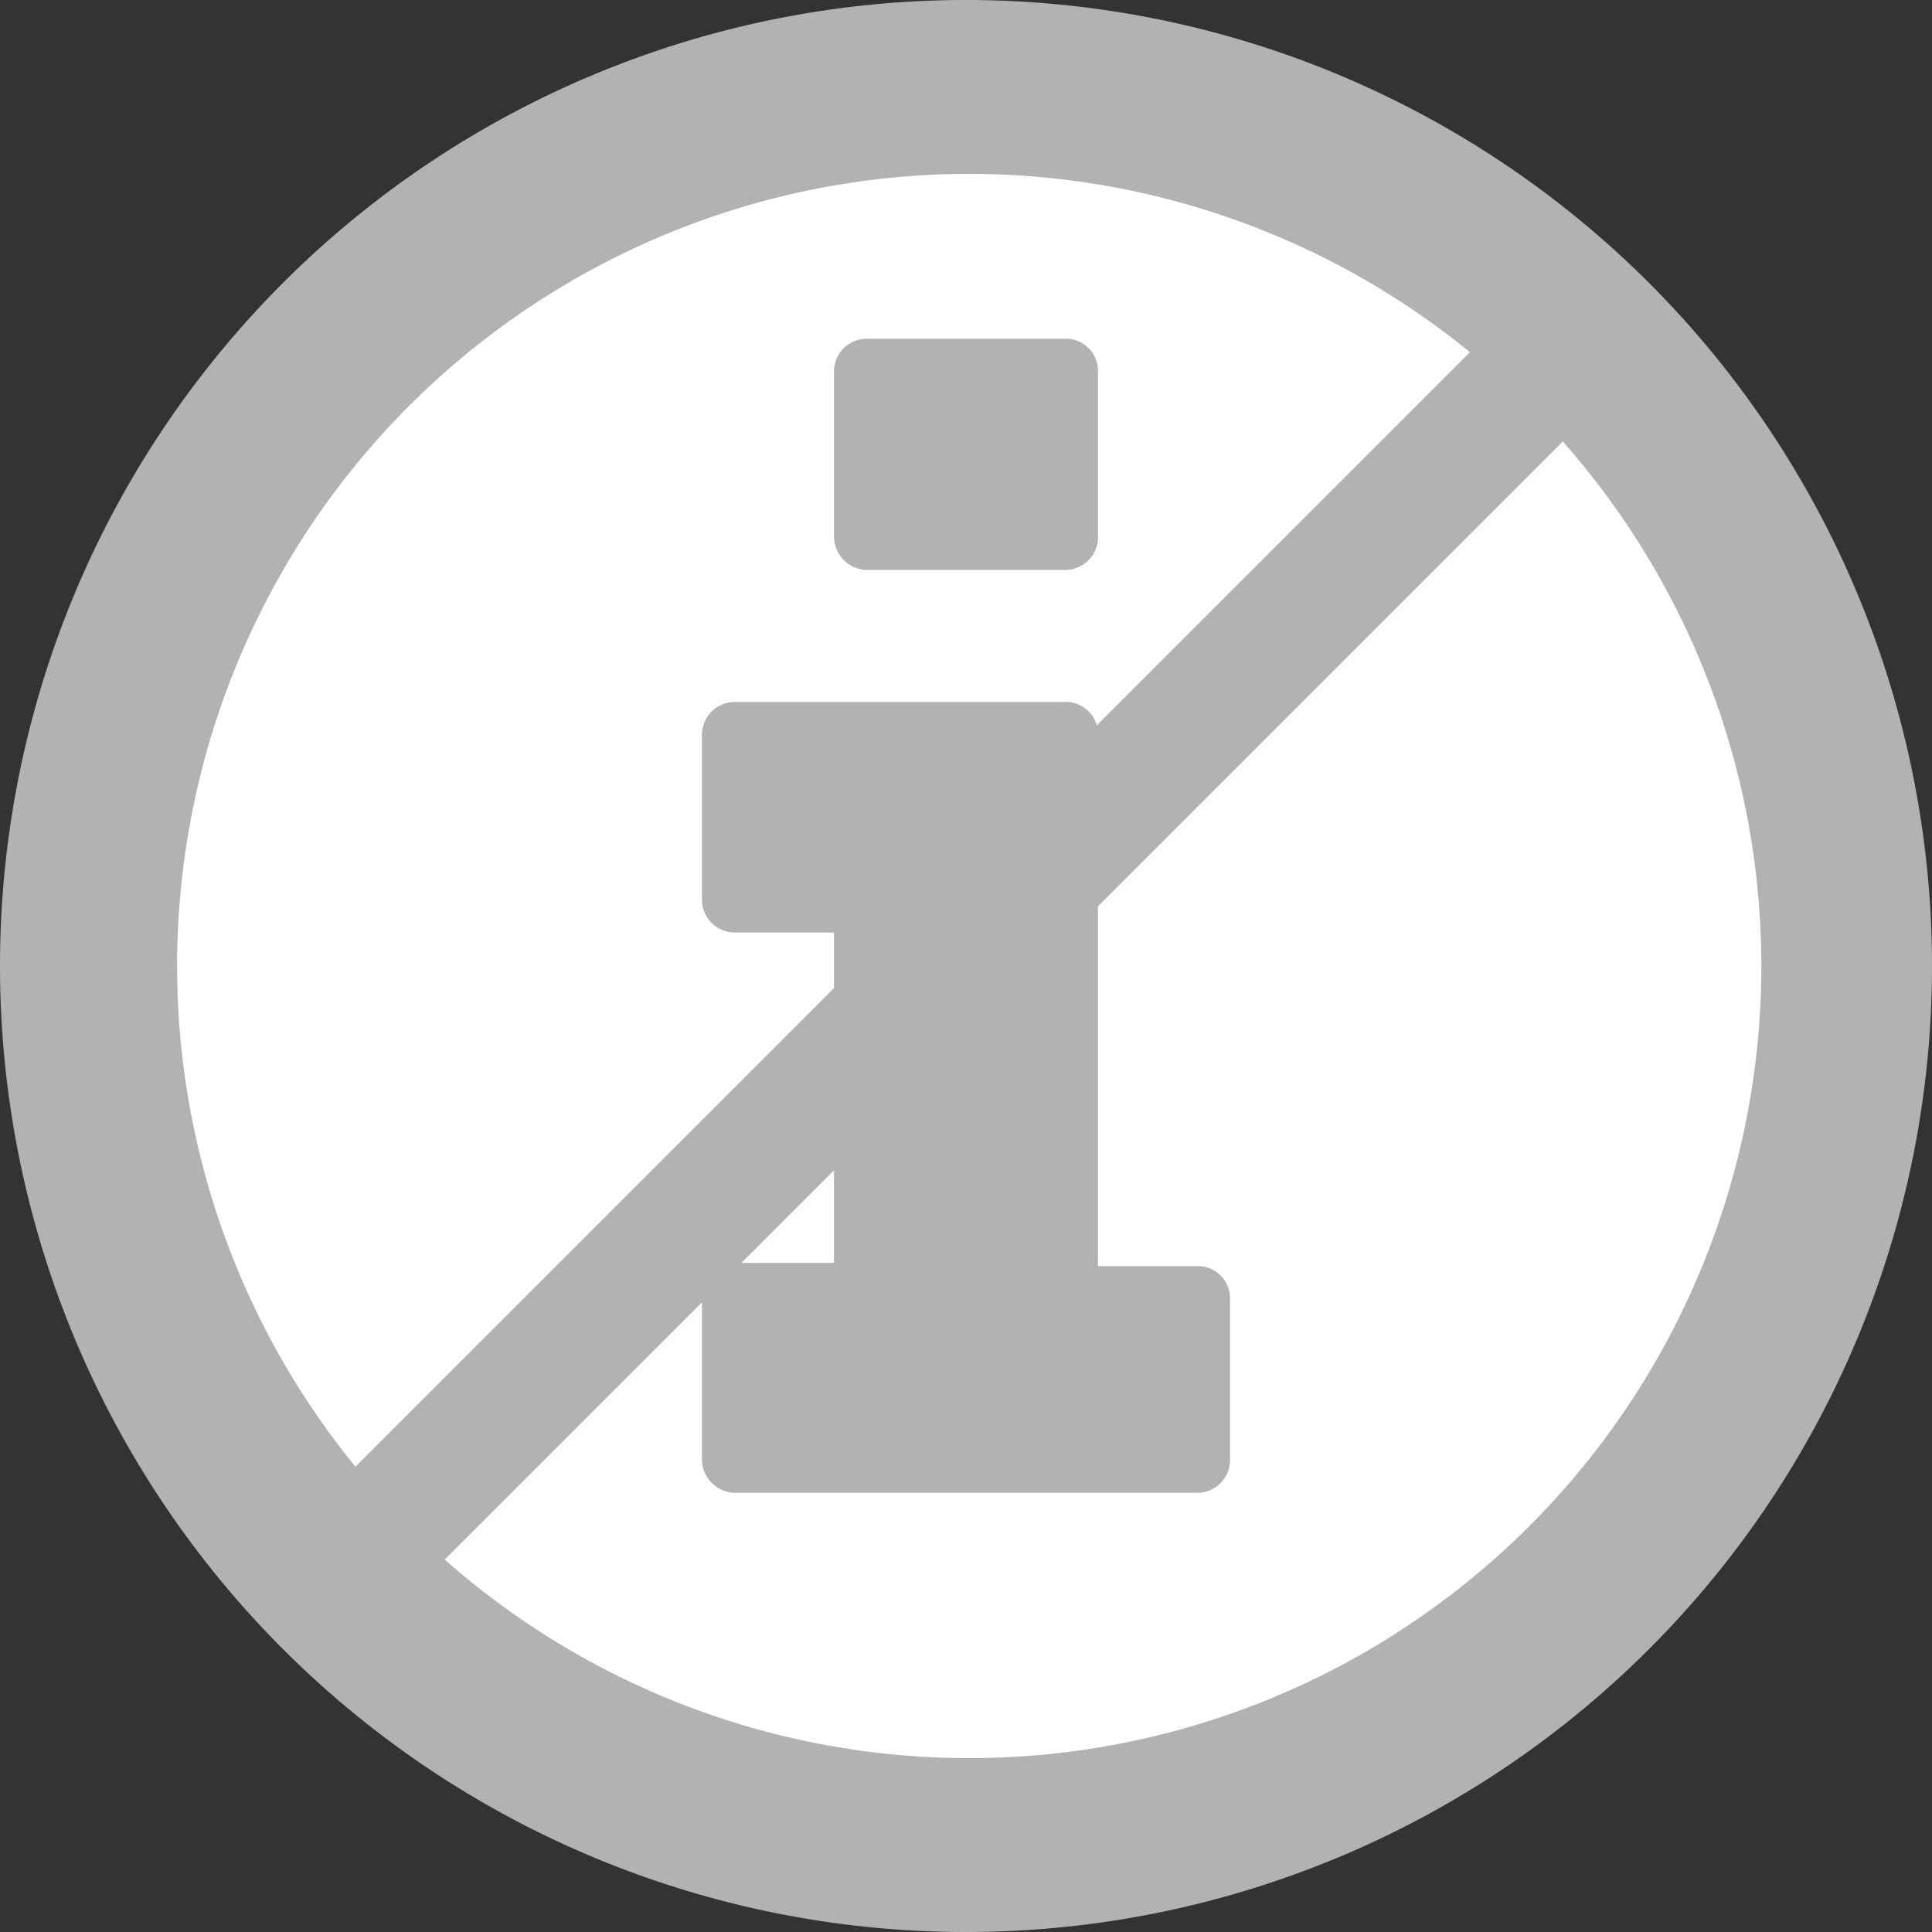<svg id="Laag_1" data-name="Laag 1" xmlns="http://www.w3.org/2000/svg" xmlns:xlink="http://www.w3.org/1999/xlink" viewBox="0 0 30 30"><rect x="0" y="0" width="30" height="30" fill="#333333" stroke="none"/><defs><style>.cls-1{fill:none;}.cls-2{clip-path:url(#clip-path);}.cls-3{fill:#b2b2b3;}.cls-4{fill:#fff;}</style><clipPath id="clip-path" transform="translate(-2.65 -2.34)"><rect class="cls-1" x="2.65" y="2.34" width="30" height="30"/></clipPath></defs><g class="cls-2"><path class="cls-3" d="M17.65,32.34a15,15,0,1,0-15-15,15,15,0,0,0,15,15" transform="translate(-2.65 -2.34)"/><path class="cls-4" d="M30,17.34a12.3,12.3,0,1,0-12.3,12.3A12.3,12.3,0,0,0,30,17.34M19.7,10.67a.51.51,0,0,1-.51.52H16.12a.52.52,0,0,1-.52-.52V8.11a.51.51,0,0,1,.52-.51h3.07a.5.5,0,0,1,.51.51ZM21.75,25a.51.51,0,0,1-.51.52H14.07a.52.52,0,0,1-.52-.52V22.46a.51.51,0,0,1,.52-.51H15.6V16.82H14.07a.51.51,0,0,1-.52-.51V13.75a.51.51,0,0,1,.52-.51h5.12a.5.5,0,0,1,.51.51V22h1.54a.5.5,0,0,1,.51.51Z" transform="translate(-2.65 -2.34)"/></g><rect class="cls-3" x="4.93" y="16.04" width="25.46" height="2" transform="translate(-9.53 15.14) rotate(-45)"/></svg>